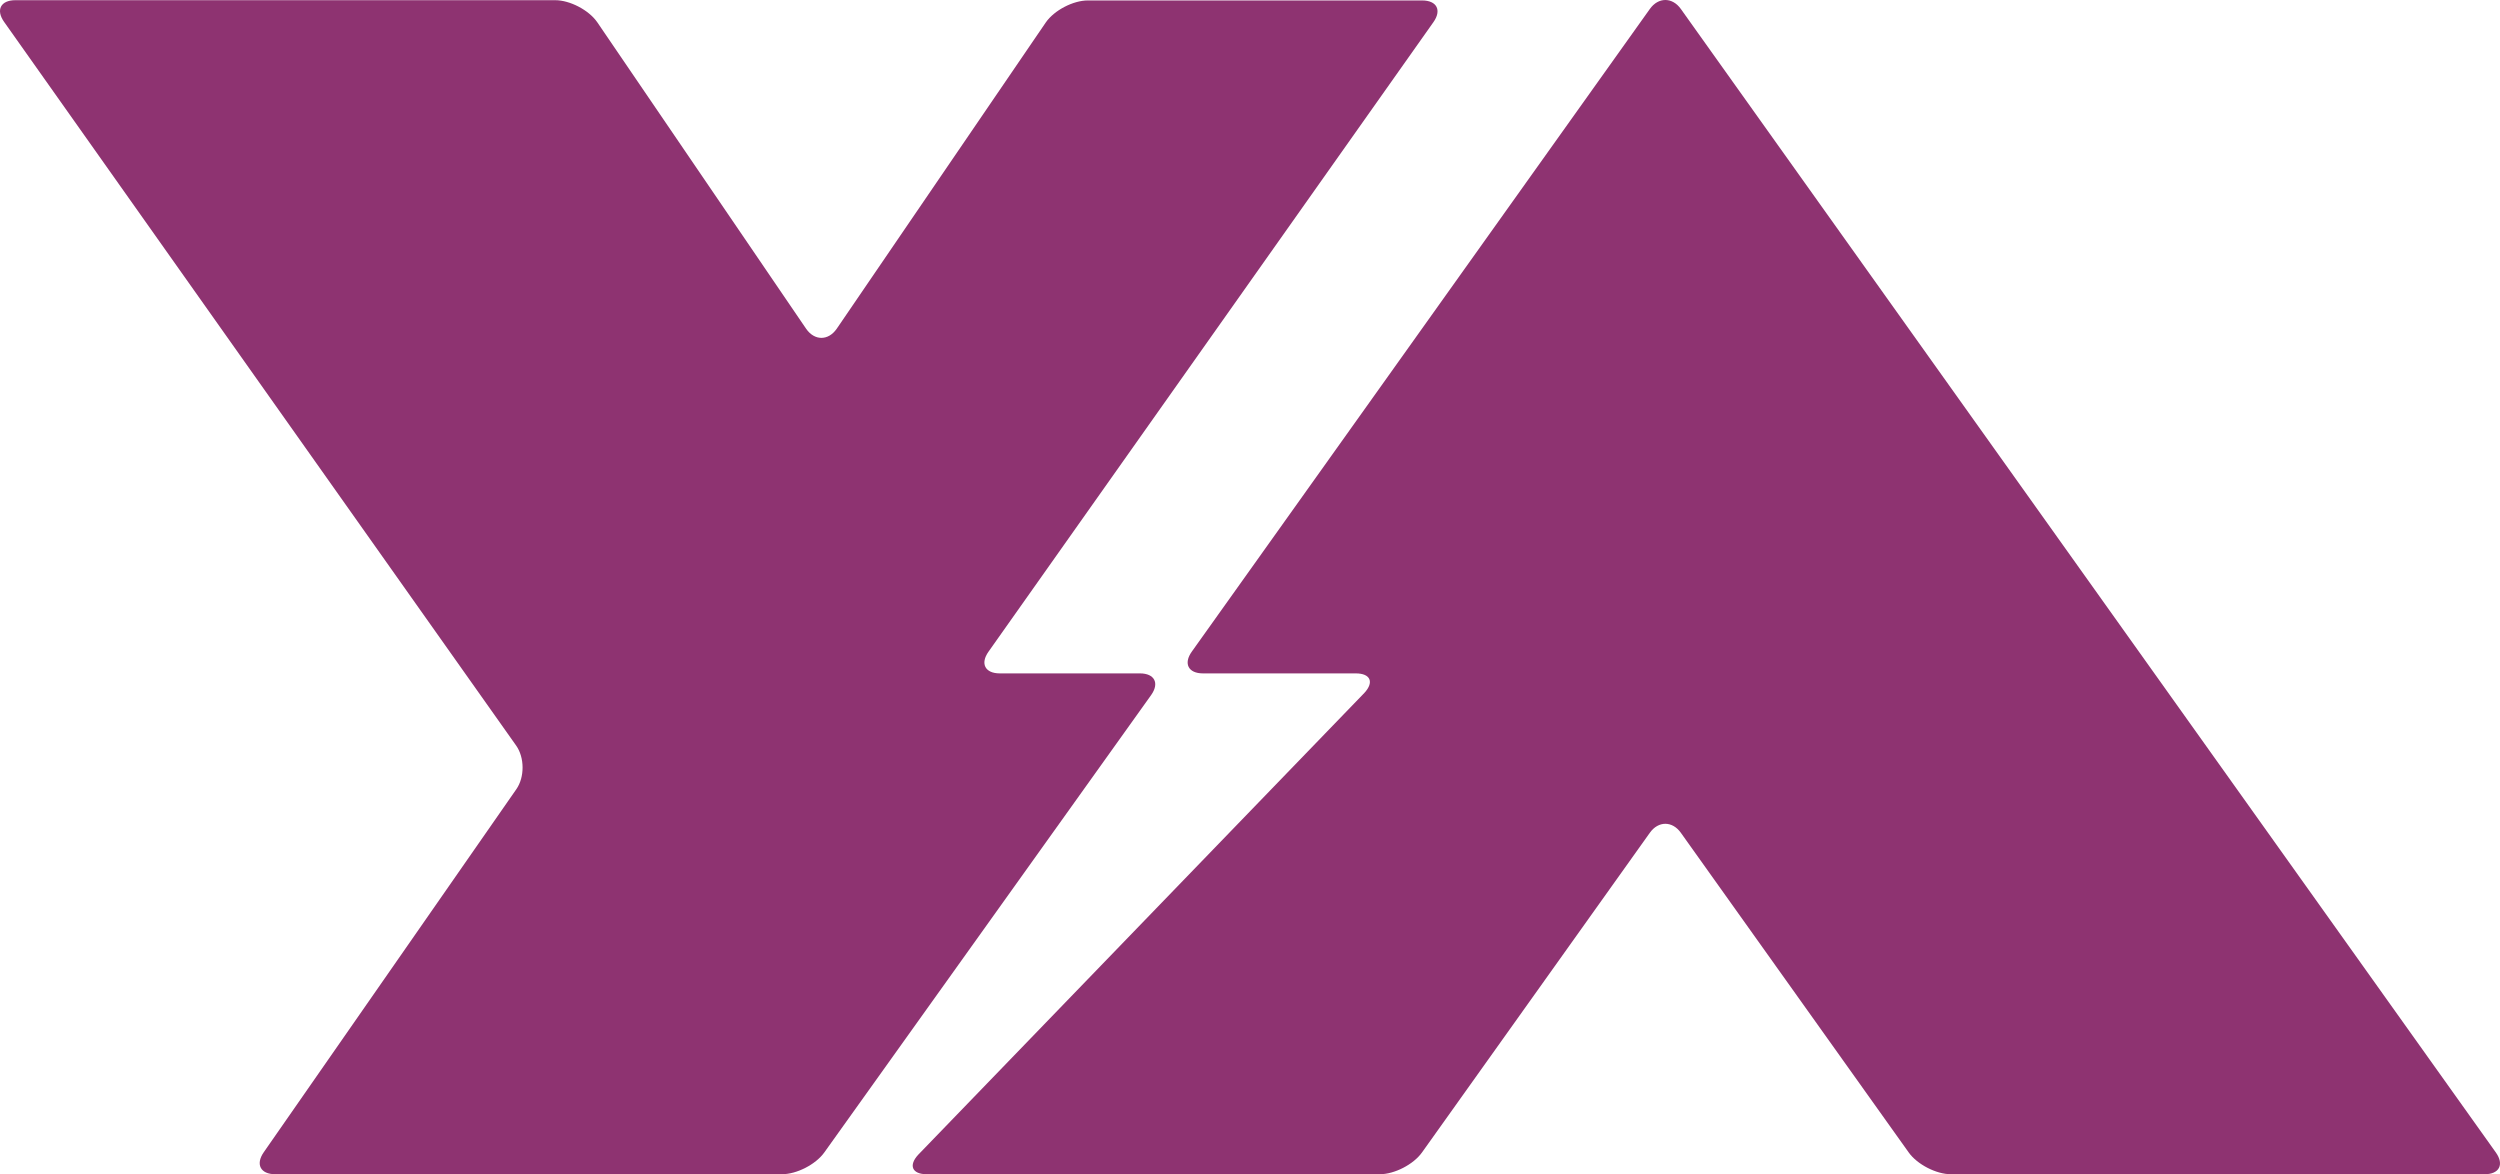 <svg xmlns="http://www.w3.org/2000/svg" width="1192.268" height="560" viewBox="0 0 1192.268 560">
  <g id="Group_2299" data-name="Group 2299" opacity="0.797">
    <path id="Path_25041" data-name="Path 25041" d="M548.965,331.431c4.074-5.7,1.667-10.367-5.339-10.367H476.795c-7.014,0-9.421-4.667-5.354-10.374L683.59,10.509C687.658,4.8,685.25.135,678.237.135H518.79c-7.007,0-16.018,4.7-20.021,10.46L399.012,156.741c-4,5.751-10.549,5.751-14.545-.007L284.8,10.473c-4-5.751-13-10.46-20.013-10.46H7.331C.324.013-2.09,4.68,1.977,10.387L246.134,355.454c4.067,5.708,4.125,15.084.122,20.835L125.773,549.45c-4,5.751-1.545,10.46,5.469,10.46H372.948c7.014,0,16.083-4.667,20.157-10.367Z" transform="translate(0 0.08)" fill="#72004e"/>
    <path id="Path_25042" data-name="Path 25042" d="M283.454,560c7.014,0,16.075-4.667,20.143-10.374l108.669-152.47c4.067-5.708,10.722-5.708,14.789,0l108.676,152.47C539.8,555.333,548.86,560,555.874,560H810.386c7.014,0,9.421-4.667,5.354-10.374L427.062,4.281c-4.067-5.708-10.722-5.708-14.789,0L193.821,310.772c-4.067,5.708-1.653,10.374,5.361,10.374h72.853c7.014,0,8.846,4.2,4.067,9.333L63.385,550.666C58.614,555.8,60.439,560,67.453,560Z" transform="translate(374.551 0)" fill="#72004e"/>
  </g>
</svg>

